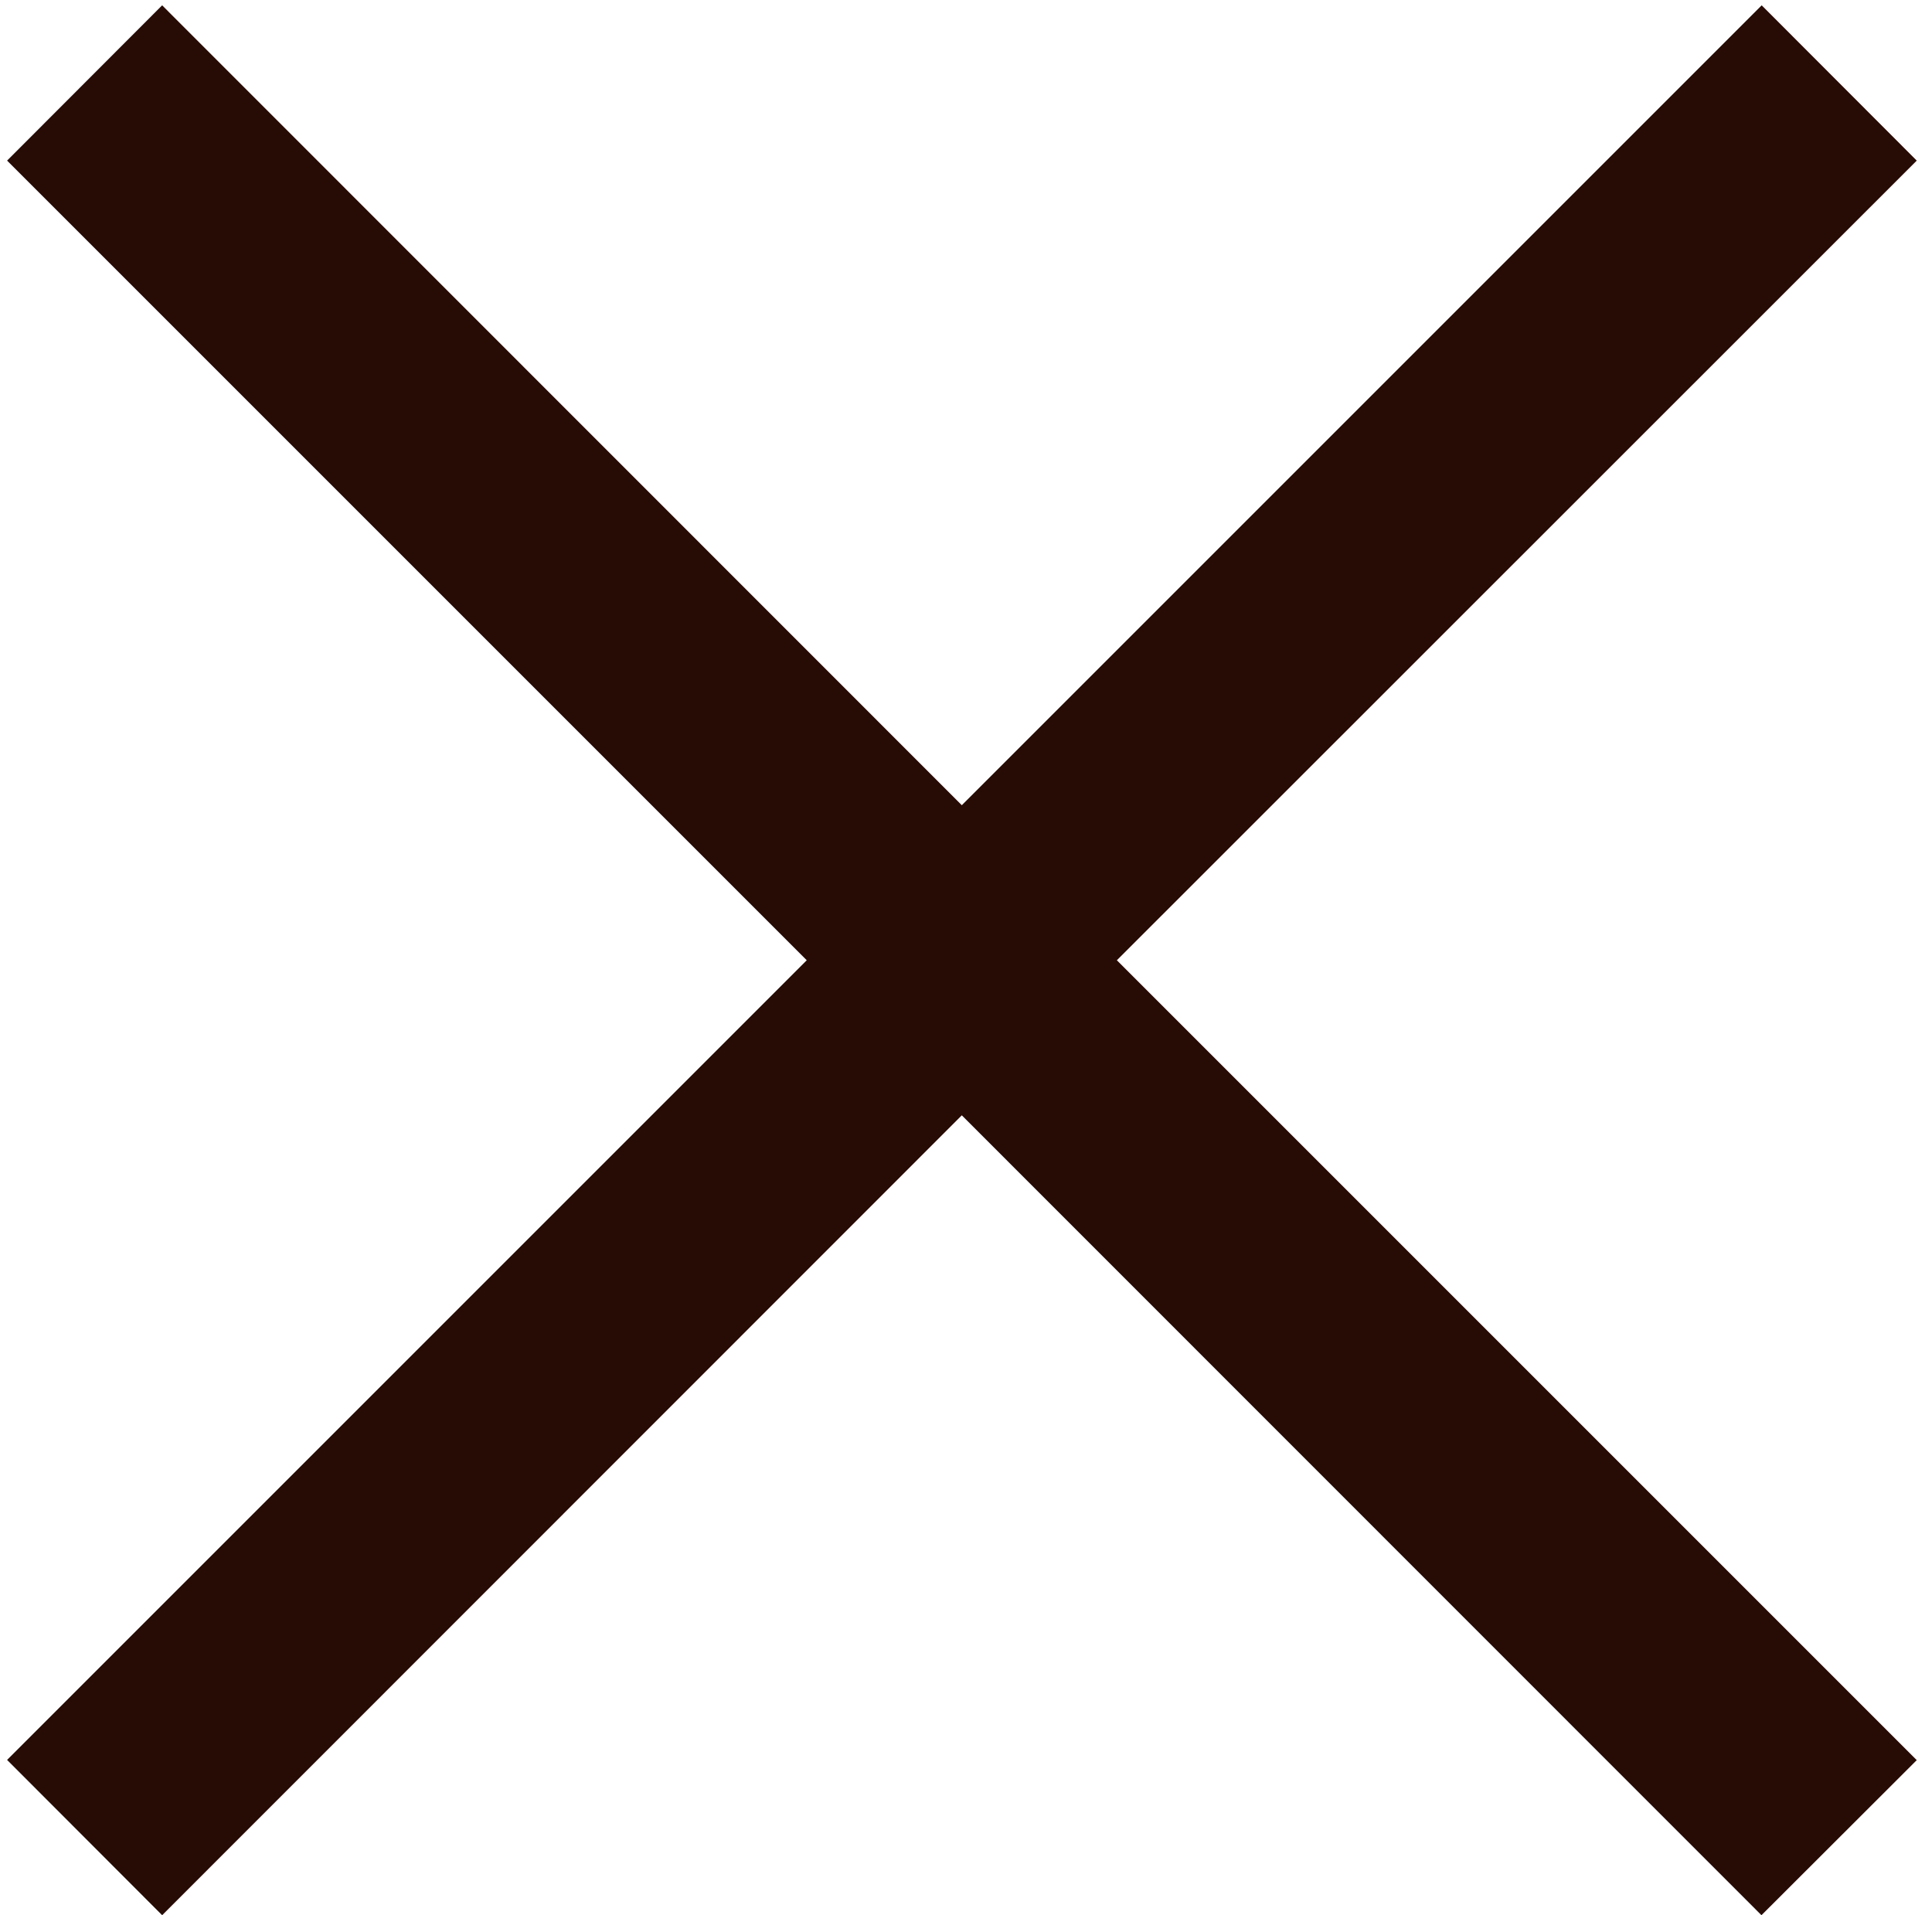 <?xml version="1.0" encoding="UTF-8"?> <svg xmlns="http://www.w3.org/2000/svg" width="115" height="114" viewBox="0 0 115 114" fill="none"><path fill-rule="evenodd" clip-rule="evenodd" d="M57.25 66.388L104.849 114L114.092 104.77L66.48 57.158L114.092 9.56L104.862 0.317L57.25 47.929L9.652 0.317L0.422 9.56L48.02 57.158L0.422 104.757L9.652 114L57.25 66.388Z" fill="#270B05"></path></svg> 